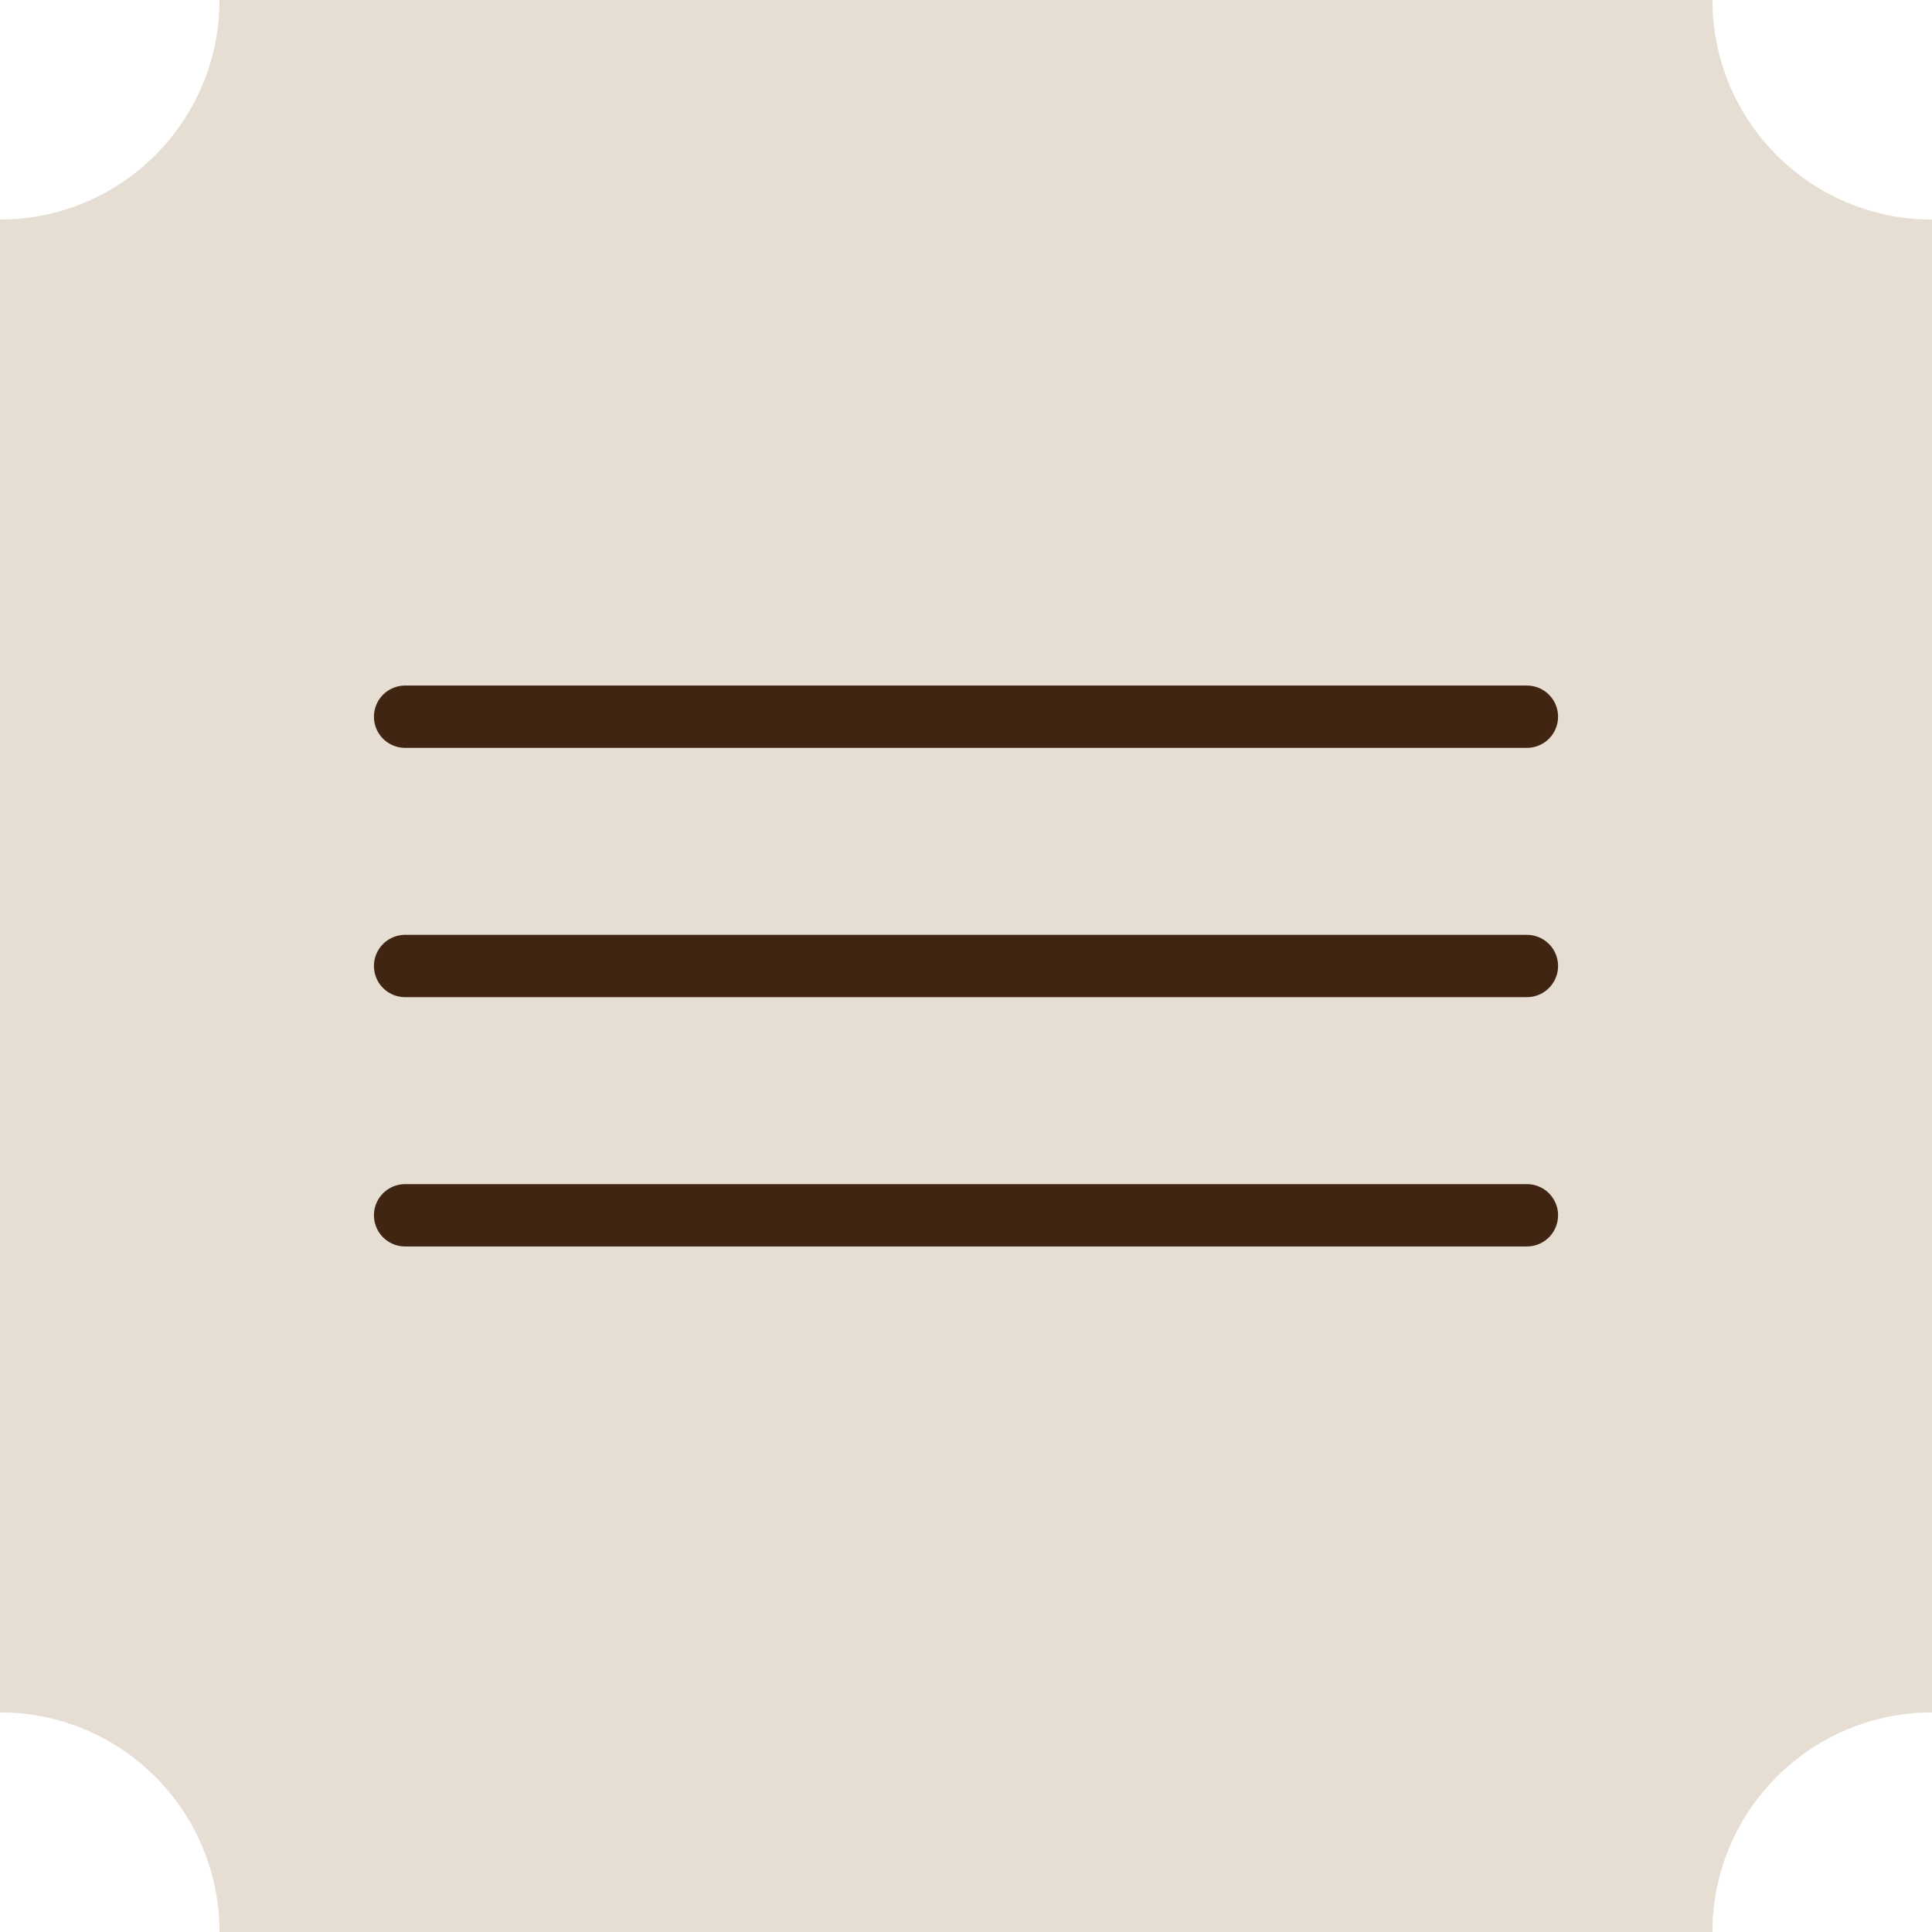 <?xml version="1.0" encoding="UTF-8"?> <svg xmlns="http://www.w3.org/2000/svg" width="31" height="31" viewBox="0 0 31 31" fill="none"><path d="M27.477 0C27.477 1.885 28.957 3.424 30.818 3.519L31 3.522V27.477C29.055 27.477 27.477 29.055 27.477 31H3.522C3.522 29.115 2.043 27.576 0.182 27.481L0 27.477V3.522C1.946 3.522 3.522 1.946 3.522 0H27.477Z" fill="#E6DED3"></path><line x1="6.5" y1="11.5" x2="24.5" y2="11.5" stroke="#402513" stroke-linecap="round"></line><line x1="6.5" y1="15.5" x2="24.5" y2="15.5" stroke="#402513" stroke-linecap="round"></line><line x1="6.5" y1="19.5" x2="24.5" y2="19.5" stroke="#402513" stroke-linecap="round"></line></svg> 